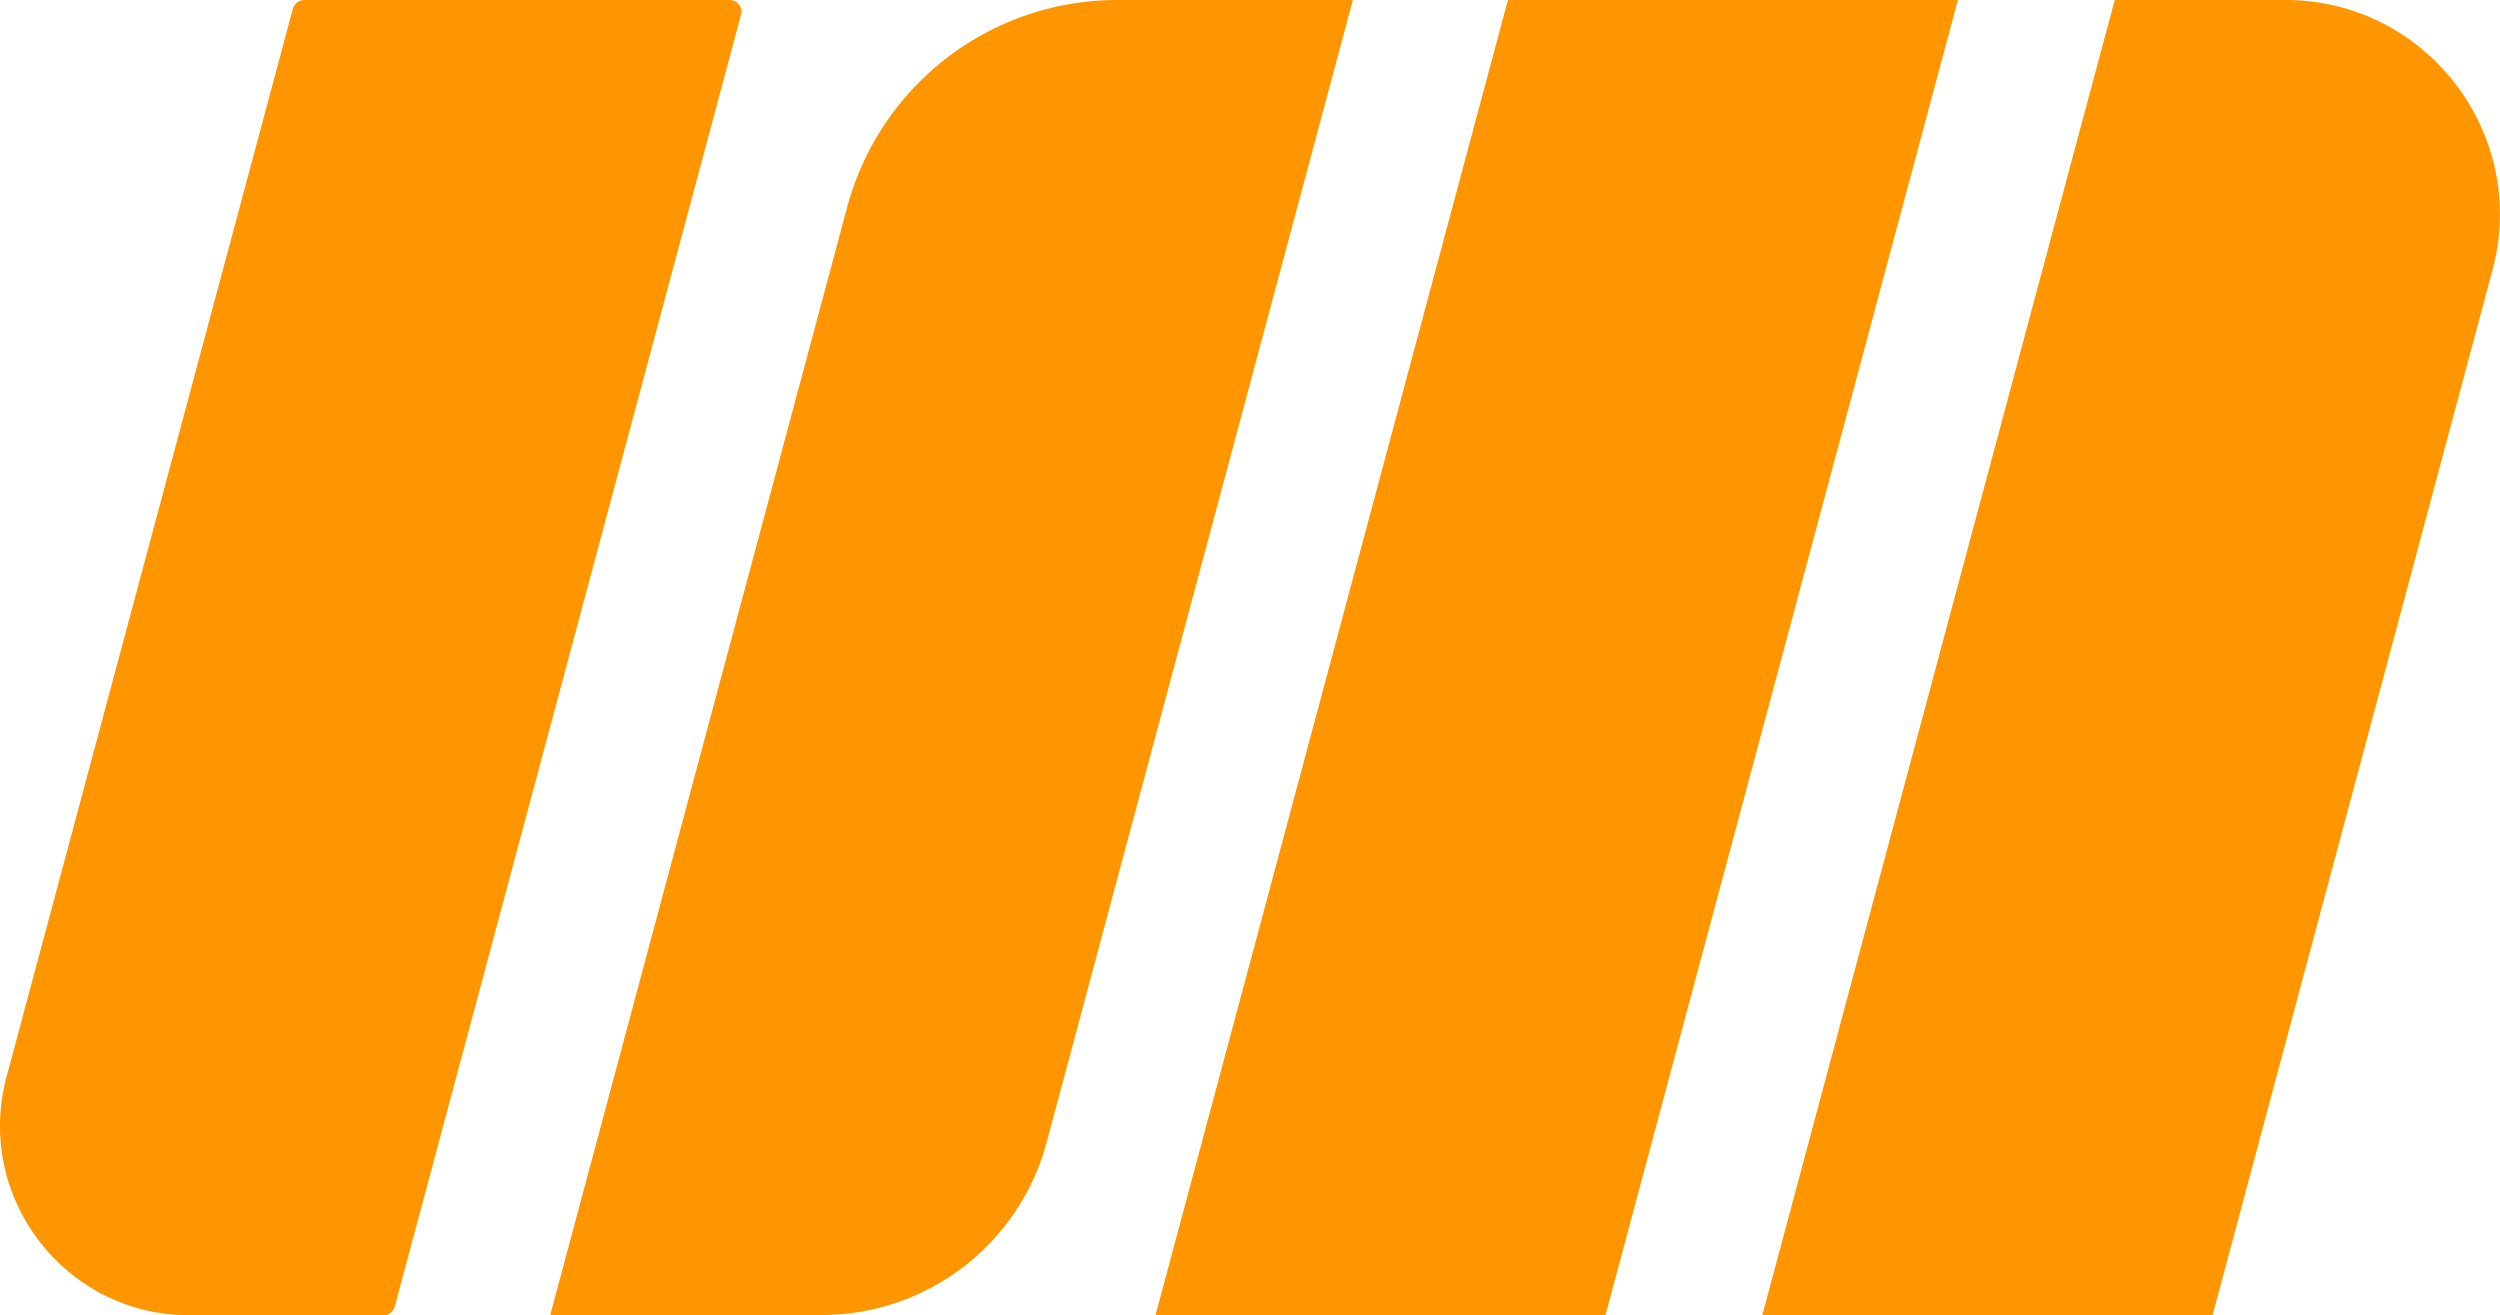 <svg viewBox="0 0 83.84 44.11" xmlns="http://www.w3.org/2000/svg"><path d="M12.86 44.11h-6.5c-4.18 0-7.22-3.96-6.14-8L9.82.3c.05-.17.2-.3.38-.3h14.27c.26 0 .45.25.38.5L13.24 43.81c-.05.17-.2.3-.38.3zm14.68 0h-9.09l9.96-37.16C29.51 2.85 33.22 0 37.47 0h7.9L35.1 38.31a7.812 7.812 0 01-7.55 5.79zm26.3 0H38.75L50.57 0h15.09zm20.35 0H59.1L70.92 0h5.72c4.73 0 8.17 4.49 6.95 9.05L74.2 44.11z" fill="#ff9600"/></svg>